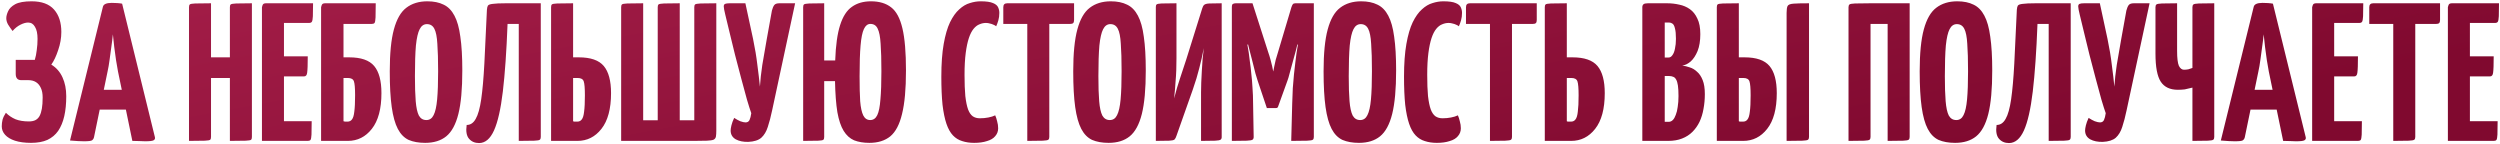 <?xml version="1.0" encoding="UTF-8"?> <svg xmlns="http://www.w3.org/2000/svg" width="763" height="44" viewBox="0 0 763 44" fill="none"><path d="M9.478 43.6C7.558 43.6 5.918 43.38 4.558 42.94C3.238 42.5 2.238 41.9 1.558 41.14C0.878 40.38 0.538 39.52 0.538 38.56C0.538 37.88 0.618 37.2 0.778 36.52C0.978 35.84 1.318 35.14 1.798 34.42C2.638 35.26 3.618 35.92 4.738 36.4C5.858 36.84 7.218 37.06 8.818 37.06C9.578 37.06 10.218 36.94 10.738 36.7C11.298 36.42 11.738 36 12.058 35.44C12.378 34.84 12.618 34.08 12.778 33.16C12.938 32.24 13.018 31.1 13.018 29.74C13.018 28.58 12.838 27.62 12.478 26.86C12.118 26.06 11.618 25.46 10.978 25.06C10.338 24.66 9.558 24.46 8.638 24.46H6.478C5.358 24.46 4.798 23.82 4.798 22.54V18.28H10.618C10.898 17.36 11.098 16.36 11.218 15.28C11.378 14.16 11.458 13.02 11.458 11.86C11.458 10.26 11.198 9.04 10.678 8.2C10.198 7.32 9.498 6.88 8.578 6.88C7.898 6.88 7.118 7.1 6.238 7.54C5.358 7.98 4.558 8.62 3.838 9.46C3.318 8.78 2.858 8.12 2.458 7.48C2.098 6.84 1.918 6.2 1.918 5.56C1.918 4.96 2.098 4.26 2.458 3.46C2.818 2.62 3.538 1.9 4.618 1.3C5.738 0.7 7.418 0.4 9.658 0.4C12.738 0.4 15.018 1.24 16.498 2.92C17.978 4.6 18.718 6.88 18.718 9.76C18.718 11.6 18.398 13.44 17.758 15.28C17.158 17.12 16.458 18.6 15.658 19.72C17.178 20.64 18.318 21.94 19.078 23.62C19.838 25.26 20.218 27.18 20.218 29.38C20.218 31.66 20.018 33.68 19.618 35.44C19.218 37.2 18.598 38.7 17.758 39.94C16.918 41.14 15.818 42.06 14.458 42.7C13.098 43.3 11.438 43.6 9.478 43.6ZM25.632 43.12C25.192 43.12 24.572 43.1 23.772 43.06C22.972 43.02 22.172 42.96 21.372 42.88L31.392 2.14C31.552 1.3 32.452 0.88 34.092 0.88C34.652 0.88 35.212 0.9 35.772 0.94C36.372 0.98 36.872 1.04 37.272 1.12L47.292 41.92C47.372 42.32 47.232 42.62 46.872 42.82C46.512 43.02 45.652 43.12 44.292 43.12C43.852 43.12 43.312 43.1 42.672 43.06C42.032 43.06 41.272 43.04 40.392 43L36.012 21.82C35.812 20.74 35.612 19.58 35.412 18.34C35.212 17.06 35.032 15.74 34.872 14.38C34.712 13.02 34.572 11.72 34.452 10.48C34.332 11.72 34.172 13.02 33.972 14.38C33.812 15.74 33.632 17.06 33.432 18.34C33.272 19.58 33.072 20.74 32.832 21.82L28.692 41.86C28.612 42.26 28.412 42.58 28.092 42.82C27.812 43.02 26.992 43.12 25.632 43.12ZM28.212 33.46V27.4H41.772V33.46H28.212ZM70.162 43V2.2C70.162 1.8 70.242 1.52 70.402 1.36C70.602 1.2 71.162 1.1 72.082 1.06C73.002 1.02 74.602 1 76.882 1V41.8C76.882 42.2 76.802 42.48 76.642 42.64C76.482 42.8 75.922 42.9 74.962 42.94C74.042 42.98 72.442 43 70.162 43ZM57.682 43V2.2C57.682 1.8 57.762 1.52 57.922 1.36C58.082 1.2 58.622 1.1 59.542 1.06C60.502 1.02 62.122 1 64.402 1V41.8C64.402 42.2 64.322 42.48 64.162 42.64C64.002 42.8 63.442 42.9 62.482 42.94C61.562 42.98 59.962 43 57.682 43ZM60.862 23.8V17.5H73.162L73.222 23.8H60.862ZM79.947 43V2.2C79.947 2.2 80.007 2 80.126 1.6C80.246 1.2 80.587 1 81.147 1H95.546C95.546 2.8 95.526 4.12 95.487 4.96C95.447 5.8 95.347 6.36 95.186 6.64C95.026 6.88 94.746 7 94.347 7H86.666V37H95.126C95.126 38.88 95.106 40.24 95.067 41.08C95.026 41.92 94.927 42.46 94.766 42.7C94.606 42.9 94.326 43 93.927 43H79.947ZM80.427 23.32V17.2H93.927C93.927 19.72 93.867 21.38 93.746 22.18C93.666 22.94 93.347 23.32 92.787 23.32H80.427ZM97.995 43V2.2C97.995 2.2 98.055 2 98.175 1.6C98.295 1.2 98.635 1 99.195 1H114.675C114.675 3 114.655 4.44 114.615 5.32C114.575 6.2 114.475 6.76 114.315 7C114.155 7.2 113.875 7.3 113.475 7.3H104.835V17.5H106.575C110.175 17.5 112.715 18.38 114.195 20.14C115.675 21.9 116.415 24.66 116.415 28.42C116.415 33.22 115.435 36.86 113.475 39.34C111.555 41.78 109.115 43 106.155 43H97.995ZM106.035 37.12C106.635 37.12 107.095 36.9 107.415 36.46C107.775 36.02 108.015 35.22 108.135 34.06C108.295 32.9 108.375 31.24 108.375 29.08C108.375 26.92 108.255 25.5 108.015 24.82C107.775 24.14 107.155 23.8 106.155 23.8H104.835V37C104.995 37.04 105.155 37.08 105.315 37.12C105.515 37.12 105.755 37.12 106.035 37.12ZM129.756 43.6C127.796 43.6 126.116 43.3 124.716 42.7C123.356 42.06 122.256 40.94 121.416 39.34C120.576 37.74 119.956 35.52 119.556 32.68C119.156 29.84 118.956 26.2 118.956 21.76C118.956 16.32 119.376 12.06 120.216 8.98C121.056 5.86 122.316 3.66 123.996 2.38C125.716 1.06 127.856 0.4 130.416 0.4C132.376 0.4 134.036 0.74 135.396 1.42C136.756 2.06 137.856 3.18 138.696 4.78C139.536 6.34 140.136 8.48 140.496 11.2C140.896 13.92 141.096 17.36 141.096 21.52C141.096 27.16 140.696 31.58 139.896 34.78C139.096 37.98 137.856 40.26 136.176 41.62C134.536 42.94 132.396 43.6 129.756 43.6ZM130.116 36.64C131.116 36.64 131.856 36.14 132.336 35.14C132.856 34.14 133.216 32.54 133.416 30.34C133.616 28.14 133.716 25.28 133.716 21.76C133.716 18.28 133.636 15.48 133.476 13.36C133.356 11.24 133.056 9.72 132.576 8.8C132.096 7.84 131.336 7.36 130.296 7.36C129.336 7.36 128.596 7.88 128.076 8.92C127.556 9.92 127.176 11.58 126.936 13.9C126.736 16.22 126.636 19.34 126.636 23.26C126.636 26.38 126.716 28.92 126.876 30.88C127.036 32.84 127.356 34.3 127.836 35.26C128.356 36.18 129.116 36.64 130.116 36.64ZM146.207 43.66C144.927 43.66 143.907 43.22 143.147 42.34C142.387 41.46 142.147 40.06 142.427 38.14C143.587 38.14 144.507 37.52 145.187 36.28C145.907 35.04 146.467 33.04 146.867 30.28C147.267 27.52 147.587 23.9 147.827 19.42C148.067 14.94 148.327 9.46 148.607 2.98C148.647 2.42 148.747 2 148.907 1.72C149.107 1.44 149.607 1.26 150.407 1.18C151.207 1.06 152.527 1 154.367 1H165.047V41.8C165.047 42.2 164.947 42.48 164.747 42.64C164.587 42.8 164.027 42.9 163.067 42.94C162.147 42.98 160.567 43 158.327 43V7.3H154.907C154.587 15.66 154.107 22.54 153.467 27.94C152.827 33.3 151.927 37.26 150.767 39.82C149.607 42.38 148.087 43.66 146.207 43.66ZM168.19 43V2.2C168.19 1.8 168.27 1.52 168.43 1.36C168.59 1.2 169.13 1.1 170.05 1.06C171.01 1.02 172.63 1 174.91 1V17.5H176.65C180.25 17.5 182.79 18.38 184.27 20.14C185.75 21.9 186.49 24.66 186.49 28.42C186.49 33.22 185.51 36.86 183.55 39.34C181.63 41.78 179.19 43 176.23 43H168.19ZM176.17 37.12C176.77 37.12 177.23 36.9 177.55 36.46C177.91 36.02 178.15 35.22 178.27 34.06C178.43 32.9 178.51 31.24 178.51 29.08C178.51 26.92 178.39 25.5 178.15 24.82C177.91 24.14 177.29 23.8 176.29 23.8H174.91V37C175.03 37.04 175.13 37.08 175.21 37.12C175.33 37.12 175.47 37.12 175.63 37.12C175.79 37.12 175.97 37.12 176.17 37.12ZM189.577 43V2.2C189.577 1.8 189.657 1.52 189.817 1.36C189.977 1.2 190.517 1.1 191.437 1.06C192.397 1.02 194.017 1 196.297 1V36.7H200.737V2.2C200.737 1.8 200.817 1.52 200.977 1.36C201.177 1.2 201.737 1.1 202.657 1.06C203.577 1.02 205.177 1 207.457 1V36.7H211.897V2.2C211.897 1.8 211.977 1.52 212.137 1.36C212.337 1.2 212.897 1.1 213.817 1.06C214.737 1.02 216.337 1 218.617 1V39.88C218.617 40.64 218.577 41.24 218.497 41.68C218.417 42.12 218.177 42.44 217.777 42.64C217.377 42.8 216.697 42.9 215.737 42.94C214.817 42.98 213.477 43 211.717 43H189.577ZM228.391 43.3C226.871 43.34 225.591 43.08 224.551 42.52C223.511 41.92 222.991 41.02 222.991 39.82C222.991 39.46 223.071 38.94 223.231 38.26C223.391 37.58 223.671 36.82 224.071 35.98C224.671 36.38 225.291 36.72 225.931 37C226.611 37.24 227.151 37.36 227.551 37.36C228.111 37.36 228.511 37.12 228.751 36.64C228.991 36.12 229.171 35.42 229.291 34.54C228.971 33.66 228.531 32.28 227.971 30.4C227.451 28.52 226.871 26.38 226.231 23.98C225.591 21.58 224.951 19.14 224.311 16.66C223.711 14.18 223.151 11.88 222.631 9.76C222.111 7.6 221.691 5.86 221.371 4.54C221.211 3.86 221.091 3.32 221.011 2.92C220.931 2.52 220.891 2.2 220.891 1.96C220.891 1.56 221.031 1.3 221.311 1.18C221.591 1.06 222.051 1 222.691 1H227.491L229.831 11.86C230.431 14.74 230.871 17.4 231.151 19.84C231.471 22.24 231.731 24.44 231.931 26.44C232.051 24.44 232.291 22.24 232.651 19.84C233.051 17.44 233.511 14.78 234.031 11.86L235.591 3.22C235.791 2.46 236.031 1.9 236.311 1.54C236.591 1.18 237.111 1 237.871 1H242.671L235.651 33.7C235.251 35.62 234.811 37.3 234.331 38.74C233.891 40.14 233.231 41.24 232.351 42.04C231.471 42.8 230.151 43.22 228.391 43.3ZM265.344 43.6C263.544 43.6 261.984 43.34 260.664 42.82C259.384 42.26 258.324 41.3 257.484 39.94C256.644 38.58 256.004 36.68 255.564 34.24C255.164 31.76 254.924 28.6 254.844 24.76H251.544V41.8C251.544 42.2 251.464 42.48 251.304 42.64C251.144 42.8 250.624 42.9 249.744 42.94C248.864 42.98 247.324 43 245.124 43V2.2C245.124 1.8 245.204 1.52 245.364 1.36C245.564 1.2 246.104 1.1 246.984 1.06C247.904 1.02 249.424 1 251.544 1V18.46H254.904C255.064 13.86 255.564 10.26 256.404 7.66C257.244 5.02 258.444 3.16 260.004 2.08C261.564 0.96 263.504 0.4 265.824 0.4C268.384 0.4 270.444 1.02 272.004 2.26C273.564 3.46 274.704 5.6 275.424 8.68C276.144 11.72 276.504 16 276.504 21.52C276.504 27.16 276.104 31.58 275.304 34.78C274.544 37.98 273.344 40.26 271.704 41.62C270.064 42.94 267.944 43.6 265.344 43.6ZM265.584 36.64C266.544 36.64 267.264 36.14 267.744 35.14C268.224 34.14 268.544 32.54 268.704 30.34C268.904 28.14 269.004 25.28 269.004 21.76C269.004 18.28 268.924 15.48 268.764 13.36C268.644 11.24 268.344 9.7 267.864 8.74C267.424 7.78 266.684 7.3 265.644 7.3C264.804 7.3 264.144 7.82 263.664 8.86C263.184 9.86 262.844 11.54 262.644 13.9C262.444 16.22 262.344 19.34 262.344 23.26C262.344 26.38 262.404 28.92 262.524 30.88C262.684 32.84 263.004 34.3 263.484 35.26C263.964 36.18 264.664 36.64 265.584 36.64ZM297.316 43.6C295.956 43.6 294.736 43.42 293.656 43.06C292.576 42.74 291.636 42.16 290.836 41.32C290.036 40.48 289.376 39.3 288.856 37.78C288.336 36.26 287.936 34.32 287.656 31.96C287.416 29.6 287.296 26.74 287.296 23.38C287.296 19.46 287.536 16.14 288.016 13.42C288.496 10.7 289.136 8.5 289.936 6.82C290.776 5.1 291.716 3.78 292.756 2.86C293.796 1.9 294.876 1.26 295.996 0.94C297.116 0.58 298.216 0.4 299.296 0.4C301.016 0.4 302.276 0.58 303.076 0.94C303.876 1.26 304.396 1.7 304.636 2.26C304.876 2.78 304.996 3.34 304.996 3.94C304.996 4.74 304.896 5.5 304.696 6.22C304.496 6.9 304.276 7.5 304.036 8.02C303.796 7.82 303.516 7.66 303.196 7.54C302.876 7.38 302.516 7.26 302.116 7.18C301.756 7.06 301.356 7 300.916 7C300.236 7 299.576 7.14 298.936 7.42C298.296 7.66 297.696 8.12 297.136 8.8C296.576 9.48 296.096 10.42 295.696 11.62C295.296 12.82 294.976 14.34 294.736 16.18C294.496 18.02 294.376 20.24 294.376 22.84C294.376 25.44 294.456 27.6 294.616 29.32C294.816 31.04 295.096 32.4 295.456 33.4C295.816 34.36 296.296 35.06 296.896 35.5C297.496 35.9 298.216 36.1 299.056 36.1C299.976 36.1 300.836 36.02 301.636 35.86C302.476 35.7 303.176 35.48 303.736 35.2C303.976 35.72 304.176 36.34 304.336 37.06C304.536 37.74 304.636 38.44 304.636 39.16C304.636 40.08 304.336 40.88 303.736 41.56C303.176 42.24 302.336 42.74 301.216 43.06C300.136 43.42 298.836 43.6 297.316 43.6ZM313.527 43V1.6C313.527 1.6 313.567 1.6 313.647 1.6C313.767 1.6 314.127 1.6 314.727 1.6H319.047C319.647 1.6 319.987 1.6 320.067 1.6C320.187 1.6 320.247 1.6 320.247 1.6V41.8C320.247 42.2 320.147 42.48 319.947 42.64C319.747 42.8 319.167 42.9 318.207 42.94C317.287 42.98 315.727 43 313.527 43ZM306.207 7.3V2.2C306.207 1.4 306.607 1 307.407 1H327.807V6.1C327.807 6.58 327.707 6.9 327.507 7.06C327.347 7.22 327.047 7.3 326.607 7.3H306.207ZM338.35 43.6C336.39 43.6 334.71 43.3 333.31 42.7C331.95 42.06 330.85 40.94 330.01 39.34C329.17 37.74 328.55 35.52 328.15 32.68C327.75 29.84 327.55 26.2 327.55 21.76C327.55 16.32 327.97 12.06 328.81 8.98C329.65 5.86 330.91 3.66 332.59 2.38C334.31 1.06 336.45 0.4 339.01 0.4C340.97 0.4 342.63 0.74 343.99 1.42C345.35 2.06 346.45 3.18 347.29 4.78C348.13 6.34 348.73 8.48 349.09 11.2C349.49 13.92 349.69 17.36 349.69 21.52C349.69 27.16 349.29 31.58 348.49 34.78C347.69 37.98 346.45 40.26 344.77 41.62C343.13 42.94 340.99 43.6 338.35 43.6ZM338.71 36.64C339.71 36.64 340.45 36.14 340.93 35.14C341.45 34.14 341.81 32.54 342.01 30.34C342.21 28.14 342.31 25.28 342.31 21.76C342.31 18.28 342.23 15.48 342.07 13.36C341.95 11.24 341.65 9.72 341.17 8.8C340.69 7.84 339.93 7.36 338.89 7.36C337.93 7.36 337.19 7.88 336.67 8.92C336.15 9.92 335.77 11.58 335.53 13.9C335.33 16.22 335.23 19.34 335.23 23.26C335.23 26.38 335.31 28.92 335.47 30.88C335.63 32.84 335.95 34.3 336.43 35.26C336.95 36.18 337.71 36.64 338.71 36.64ZM352.76 43V2.14C352.76 1.74 352.84 1.48 353 1.36C353.16 1.2 353.66 1.1 354.5 1.06C355.38 1.02 356.9 1 359.06 1V17.74C359.06 18.98 359.04 20.2 359 21.4C358.96 22.56 358.88 23.82 358.76 25.18C358.68 26.54 358.54 28.16 358.34 30.04C358.9 27.84 359.5 25.8 360.14 23.92C360.78 22 361.42 20.06 362.06 18.1L366.92 2.56C367.08 2.04 367.28 1.68 367.52 1.48C367.8 1.24 368.32 1.1 369.08 1.06C369.88 1.02 371.14 1 372.86 1V41.86C372.86 42.22 372.74 42.48 372.5 42.64C372.26 42.8 371.7 42.9 370.82 42.94C369.94 42.98 368.52 43 366.56 43V28.12C366.56 27.28 366.58 26.3 366.62 25.18C366.66 24.02 366.72 22.82 366.8 21.58C366.88 20.34 366.96 19.12 367.04 17.92C367.16 16.72 367.28 15.64 367.4 14.68C367 16.8 366.54 18.84 366.02 20.8C365.54 22.76 364.88 24.94 364.04 27.34L359.06 41.44C358.9 41.96 358.7 42.34 358.46 42.58C358.22 42.78 357.68 42.9 356.84 42.94C356.04 42.98 354.68 43 352.76 43ZM386.642 32.98L383.822 24.58C383.662 24.1 383.442 23.38 383.162 22.42C382.922 21.42 382.642 20.3 382.322 19.06C382.002 17.82 381.682 16.58 381.362 15.34C381.042 14.06 380.742 12.88 380.462 11.8C380.222 10.72 380.022 9.86 379.862 9.22C379.702 8.54 379.622 8.2 379.622 8.2L382.262 1L387.002 15.76C387.322 16.68 387.582 17.52 387.782 18.28C387.982 19.04 388.142 19.68 388.262 20.2C388.382 20.72 388.462 21.12 388.502 21.4C388.582 21.68 388.622 21.82 388.622 21.82C388.622 21.82 388.642 21.68 388.682 21.4C388.722 21.12 388.802 20.72 388.922 20.2C389.042 19.64 389.182 19 389.342 18.28C389.542 17.56 389.782 16.76 390.062 15.88L394.142 2.2L397.262 8.32C397.262 8.32 397.182 8.64 397.022 9.28C396.862 9.92 396.642 10.78 396.362 11.86C396.122 12.9 395.842 14.06 395.522 15.34C395.202 16.58 394.862 17.82 394.502 19.06C394.182 20.26 393.882 21.36 393.602 22.36C393.362 23.32 393.142 24.06 392.942 24.58L390.062 32.56C389.982 32.84 389.762 32.98 389.402 32.98H386.642ZM375.962 43V2.2C375.962 1.6 376.082 1.26 376.322 1.18C376.562 1.06 376.842 1 377.162 1H382.262L382.622 12.4L380.702 13.66C380.702 13.66 380.742 13.88 380.822 14.32C380.902 14.72 381.002 15.32 381.122 16.12C381.242 16.88 381.362 17.82 381.482 18.94C381.642 20.02 381.782 21.22 381.902 22.54C382.062 23.86 382.182 25.28 382.262 26.8C382.382 28.32 382.442 29.9 382.442 31.54L382.622 41.8C382.622 42.2 382.502 42.48 382.262 42.64C382.022 42.8 381.422 42.9 380.462 42.94C379.542 42.98 378.042 43 375.962 43ZM394.082 43L394.382 31.6C394.422 29.96 394.482 28.4 394.562 26.92C394.682 25.4 394.802 23.98 394.922 22.66C395.082 21.3 395.222 20.08 395.342 19C395.462 17.88 395.582 16.94 395.702 16.18C395.822 15.38 395.922 14.76 396.002 14.32C396.082 13.88 396.122 13.66 396.122 13.66L394.142 12.28V2.2C394.302 1.76 394.442 1.46 394.562 1.3C394.722 1.1 394.982 1 395.342 1C397.222 1 398.542 1 399.302 1C400.102 1 400.582 1 400.742 1C400.902 1 400.982 1 400.982 1V41.8C400.982 42.2 400.882 42.48 400.682 42.64C400.482 42.8 399.902 42.9 398.942 42.94C398.022 42.98 396.402 43 394.082 43ZM414.756 43.6C412.796 43.6 411.116 43.3 409.716 42.7C408.356 42.06 407.256 40.94 406.416 39.34C405.576 37.74 404.956 35.52 404.556 32.68C404.156 29.84 403.956 26.2 403.956 21.76C403.956 16.32 404.376 12.06 405.216 8.98C406.056 5.86 407.316 3.66 408.996 2.38C410.716 1.06 412.856 0.4 415.416 0.4C417.376 0.4 419.036 0.74 420.396 1.42C421.756 2.06 422.856 3.18 423.696 4.78C424.536 6.34 425.136 8.48 425.496 11.2C425.896 13.92 426.096 17.36 426.096 21.52C426.096 27.16 425.696 31.58 424.896 34.78C424.096 37.98 422.856 40.26 421.176 41.62C419.536 42.94 417.396 43.6 414.756 43.6ZM415.116 36.64C416.116 36.64 416.856 36.14 417.336 35.14C417.856 34.14 418.216 32.54 418.416 30.34C418.616 28.14 418.716 25.28 418.716 21.76C418.716 18.28 418.636 15.48 418.476 13.36C418.356 11.24 418.056 9.72 417.576 8.8C417.096 7.84 416.336 7.36 415.296 7.36C414.336 7.36 413.596 7.88 413.076 8.92C412.556 9.92 412.176 11.58 411.936 13.9C411.736 16.22 411.636 19.34 411.636 23.26C411.636 26.38 411.716 28.92 411.876 30.88C412.036 32.84 412.356 34.3 412.836 35.26C413.356 36.18 414.116 36.64 415.116 36.64ZM438.527 43.6C437.167 43.6 435.947 43.42 434.867 43.06C433.787 42.74 432.847 42.16 432.047 41.32C431.247 40.48 430.587 39.3 430.067 37.78C429.547 36.26 429.147 34.32 428.867 31.96C428.627 29.6 428.507 26.74 428.507 23.38C428.507 19.46 428.747 16.14 429.227 13.42C429.707 10.7 430.347 8.5 431.147 6.82C431.987 5.1 432.927 3.78 433.967 2.86C435.007 1.9 436.087 1.26 437.207 0.94C438.327 0.58 439.427 0.4 440.507 0.4C442.227 0.4 443.487 0.58 444.287 0.94C445.087 1.26 445.607 1.7 445.847 2.26C446.087 2.78 446.207 3.34 446.207 3.94C446.207 4.74 446.107 5.5 445.907 6.22C445.707 6.9 445.487 7.5 445.247 8.02C445.007 7.82 444.727 7.66 444.407 7.54C444.087 7.38 443.727 7.26 443.327 7.18C442.967 7.06 442.567 7 442.127 7C441.447 7 440.787 7.14 440.147 7.42C439.507 7.66 438.907 8.12 438.347 8.8C437.787 9.48 437.307 10.42 436.907 11.62C436.507 12.82 436.187 14.34 435.947 16.18C435.707 18.02 435.587 20.24 435.587 22.84C435.587 25.44 435.667 27.6 435.827 29.32C436.027 31.04 436.307 32.4 436.667 33.4C437.027 34.36 437.507 35.06 438.107 35.5C438.707 35.9 439.427 36.1 440.267 36.1C441.187 36.1 442.047 36.02 442.847 35.86C443.687 35.7 444.387 35.48 444.947 35.2C445.187 35.72 445.387 36.34 445.547 37.06C445.747 37.74 445.847 38.44 445.847 39.16C445.847 40.08 445.547 40.88 444.947 41.56C444.387 42.24 443.547 42.74 442.427 43.06C441.347 43.42 440.047 43.6 438.527 43.6ZM454.738 43V1.6C454.738 1.6 454.778 1.6 454.858 1.6C454.978 1.6 455.338 1.6 455.938 1.6H460.258C460.858 1.6 461.198 1.6 461.278 1.6C461.398 1.6 461.458 1.6 461.458 1.6V41.8C461.458 42.2 461.358 42.48 461.158 42.64C460.958 42.8 460.378 42.9 459.418 42.94C458.498 42.98 456.938 43 454.738 43ZM447.418 7.3V2.2C447.418 1.4 447.818 1 448.618 1H469.018V6.1C469.018 6.58 468.918 6.9 468.718 7.06C468.558 7.22 468.258 7.3 467.818 7.3H447.418ZM471.471 43V2.2C471.471 1.8 471.551 1.52 471.711 1.36C471.871 1.2 472.411 1.1 473.331 1.06C474.291 1.02 475.911 1 478.191 1V17.5H479.931C483.531 17.5 486.071 18.38 487.551 20.14C489.031 21.9 489.771 24.66 489.771 28.42C489.771 33.22 488.791 36.86 486.831 39.34C484.911 41.78 482.471 43 479.511 43H471.471ZM479.451 37.12C480.051 37.12 480.511 36.9 480.831 36.46C481.191 36.02 481.431 35.22 481.551 34.06C481.711 32.9 481.791 31.24 481.791 29.08C481.791 26.92 481.671 25.5 481.431 24.82C481.191 24.14 480.571 23.8 479.571 23.8H478.191V37C478.311 37.04 478.411 37.08 478.491 37.12C478.611 37.12 478.751 37.12 478.911 37.12C479.071 37.12 479.251 37.12 479.451 37.12ZM501.237 43V2.2C501.237 1.8 501.357 1.5 501.597 1.3C501.837 1.1 502.277 1 502.917 1H508.797C510.077 1 511.317 1.14 512.517 1.42C513.717 1.66 514.797 2.12 515.757 2.8C516.717 3.48 517.477 4.44 518.037 5.68C518.637 6.88 518.937 8.46 518.937 10.42C518.937 12.46 518.657 14.18 518.097 15.58C517.537 16.94 516.837 18 515.997 18.76C515.157 19.48 514.297 19.9 513.417 20.02C514.137 20.1 514.897 20.28 515.697 20.56C516.497 20.8 517.237 21.24 517.917 21.88C518.637 22.48 519.217 23.34 519.657 24.46C520.097 25.54 520.317 26.96 520.317 28.72C520.317 30.32 520.177 31.84 519.897 33.28C519.657 34.68 519.257 35.98 518.697 37.18C518.137 38.34 517.417 39.36 516.537 40.24C515.657 41.12 514.597 41.8 513.357 42.28C512.157 42.76 510.737 43 509.097 43H501.237ZM508.077 37.18H509.277C509.757 37.18 510.177 37 510.537 36.64C510.897 36.28 511.197 35.76 511.437 35.08C511.717 34.4 511.917 33.58 512.037 32.62C512.197 31.66 512.277 30.56 512.277 29.32C512.277 27.96 512.217 26.88 512.097 26.08C511.977 25.28 511.797 24.68 511.557 24.28C511.317 23.84 511.017 23.56 510.657 23.44C510.297 23.28 509.877 23.2 509.397 23.2H508.077V37.18ZM508.077 17.56H509.217C509.697 17.56 510.097 17.32 510.417 16.84C510.777 16.36 511.037 15.7 511.197 14.86C511.397 13.98 511.497 12.98 511.497 11.86C511.497 10.46 511.397 9.4 511.197 8.68C511.037 7.96 510.797 7.48 510.477 7.24C510.157 7 509.817 6.88 509.457 6.88H508.077V17.56ZM523.971 43V2.2C523.971 1.8 524.051 1.52 524.211 1.36C524.371 1.2 524.911 1.1 525.831 1.06C526.791 1.02 528.411 1 530.691 1V17.5H532.431C536.031 17.5 538.571 18.38 540.051 20.14C541.531 21.9 542.271 24.66 542.271 28.42C542.271 33.22 541.291 36.86 539.331 39.34C537.411 41.78 534.971 43 532.011 43H523.971ZM531.951 37.12C532.551 37.12 533.011 36.9 533.331 36.46C533.691 36.02 533.931 35.22 534.051 34.06C534.211 32.9 534.291 31.24 534.291 29.08C534.291 26.92 534.171 25.5 533.931 24.82C533.691 24.14 533.071 23.8 532.071 23.8H530.691V37C530.811 37.04 530.911 37.08 530.991 37.12C531.111 37.12 531.251 37.12 531.411 37.12C531.571 37.12 531.751 37.12 531.951 37.12ZM545.271 43V3.94C545.271 2.94 545.371 2.24 545.571 1.84C545.771 1.44 546.351 1.2 547.311 1.12C548.271 1.04 549.871 1 552.111 1V41.8C552.111 42.2 552.011 42.48 551.811 42.64C551.611 42.8 551.031 42.9 550.071 42.94C549.151 42.98 547.551 43 545.271 43ZM564.167 43V2.2C564.167 1.8 564.267 1.52 564.467 1.36C564.667 1.2 565.227 1.1 566.147 1.06C567.107 1.02 568.687 1 570.887 1H582.827V41.8C582.827 42.2 582.727 42.48 582.527 42.64C582.327 42.8 581.767 42.9 580.847 42.94C579.927 42.98 578.347 43 576.107 43V7.3H570.887V41.8C570.887 42.2 570.787 42.48 570.587 42.64C570.387 42.8 569.827 42.9 568.907 42.94C567.987 42.98 566.407 43 564.167 43ZM596.689 43.6C594.729 43.6 593.049 43.3 591.649 42.7C590.289 42.06 589.189 40.94 588.349 39.34C587.509 37.74 586.889 35.52 586.489 32.68C586.089 29.84 585.889 26.2 585.889 21.76C585.889 16.32 586.309 12.06 587.149 8.98C587.989 5.86 589.249 3.66 590.929 2.38C592.649 1.06 594.789 0.4 597.349 0.4C599.309 0.4 600.969 0.74 602.329 1.42C603.689 2.06 604.789 3.18 605.629 4.78C606.469 6.34 607.069 8.48 607.429 11.2C607.829 13.92 608.029 17.36 608.029 21.52C608.029 27.16 607.629 31.58 606.829 34.78C606.029 37.98 604.789 40.26 603.109 41.62C601.469 42.94 599.329 43.6 596.689 43.6ZM597.049 36.64C598.049 36.64 598.789 36.14 599.269 35.14C599.789 34.14 600.149 32.54 600.349 30.34C600.549 28.14 600.649 25.28 600.649 21.76C600.649 18.28 600.569 15.48 600.409 13.36C600.289 11.24 599.989 9.72 599.509 8.8C599.029 7.84 598.269 7.36 597.229 7.36C596.269 7.36 595.529 7.88 595.009 8.92C594.489 9.92 594.109 11.58 593.869 13.9C593.669 16.22 593.569 19.34 593.569 23.26C593.569 26.38 593.649 28.92 593.809 30.88C593.969 32.84 594.289 34.3 594.769 35.26C595.289 36.18 596.049 36.64 597.049 36.64ZM613.14 43.66C611.86 43.66 610.84 43.22 610.08 42.34C609.32 41.46 609.08 40.06 609.36 38.14C610.52 38.14 611.44 37.52 612.12 36.28C612.84 35.04 613.4 33.04 613.8 30.28C614.2 27.52 614.52 23.9 614.76 19.42C615 14.94 615.26 9.46 615.54 2.98C615.58 2.42 615.68 2 615.84 1.72C616.04 1.44 616.54 1.26 617.34 1.18C618.14 1.06 619.46 1 621.3 1H631.98V41.8C631.98 42.2 631.88 42.48 631.68 42.64C631.52 42.8 630.96 42.9 630 42.94C629.08 42.98 627.5 43 625.26 43V7.3H621.84C621.52 15.66 621.04 22.54 620.4 27.94C619.76 33.3 618.86 37.26 617.7 39.82C616.54 42.38 615.02 43.66 613.14 43.66ZM641.77 43.3C640.25 43.34 638.97 43.08 637.93 42.52C636.89 41.92 636.37 41.02 636.37 39.82C636.37 39.46 636.45 38.94 636.61 38.26C636.77 37.58 637.05 36.82 637.45 35.98C638.05 36.38 638.67 36.72 639.31 37C639.99 37.24 640.53 37.36 640.93 37.36C641.49 37.36 641.89 37.12 642.13 36.64C642.37 36.12 642.55 35.42 642.67 34.54C642.35 33.66 641.91 32.28 641.35 30.4C640.83 28.52 640.25 26.38 639.61 23.98C638.97 21.58 638.33 19.14 637.69 16.66C637.09 14.18 636.53 11.88 636.01 9.76C635.49 7.6 635.07 5.86 634.75 4.54C634.59 3.86 634.47 3.32 634.39 2.92C634.31 2.52 634.27 2.2 634.27 1.96C634.27 1.56 634.41 1.3 634.69 1.18C634.97 1.06 635.43 1 636.07 1H640.87L643.21 11.86C643.81 14.74 644.25 17.4 644.53 19.84C644.85 22.24 645.11 24.44 645.31 26.44C645.43 24.44 645.67 22.24 646.03 19.84C646.43 17.44 646.89 14.78 647.41 11.86L648.97 3.22C649.17 2.46 649.41 1.9 649.69 1.54C649.97 1.18 650.49 1 651.25 1H656.05L649.03 33.7C648.63 35.62 648.19 37.3 647.71 38.74C647.27 40.14 646.61 41.24 645.73 42.04C644.85 42.8 643.53 43.22 641.77 43.3ZM669.13 43V26.74C668.21 26.98 667.43 27.16 666.79 27.28C666.15 27.36 665.45 27.4 664.69 27.4C662.29 27.4 660.55 26.58 659.47 24.94C658.39 23.3 657.85 20.44 657.85 16.36V2.2C657.85 1.8 657.95 1.52 658.15 1.36C658.35 1.2 658.91 1.1 659.83 1.06C660.75 1.02 662.29 1 664.45 1V15.52C664.45 17.72 664.63 19.24 664.99 20.08C665.39 20.88 665.91 21.28 666.55 21.28C666.99 21.28 667.43 21.24 667.87 21.16C668.31 21.04 668.73 20.9 669.13 20.74V2.2C669.13 1.8 669.23 1.52 669.43 1.36C669.63 1.2 670.19 1.1 671.11 1.06C672.07 1.02 673.63 1 675.79 1V41.8C675.79 42.2 675.69 42.48 675.49 42.64C675.29 42.8 674.73 42.9 673.81 42.94C672.89 42.98 671.33 43 669.13 43ZM682.058 43.12C681.618 43.12 680.998 43.1 680.198 43.06C679.398 43.02 678.598 42.96 677.798 42.88L687.818 2.14C687.978 1.3 688.878 0.88 690.518 0.88C691.078 0.88 691.638 0.9 692.198 0.94C692.798 0.98 693.298 1.04 693.698 1.12L703.718 41.92C703.798 42.32 703.658 42.62 703.298 42.82C702.938 43.02 702.078 43.12 700.718 43.12C700.278 43.12 699.738 43.1 699.098 43.06C698.458 43.06 697.698 43.04 696.818 43L692.438 21.82C692.238 20.74 692.038 19.58 691.838 18.34C691.638 17.06 691.458 15.74 691.298 14.38C691.138 13.02 690.998 11.72 690.878 10.48C690.758 11.72 690.598 13.02 690.398 14.38C690.238 15.74 690.058 17.06 689.858 18.34C689.698 19.58 689.498 20.74 689.258 21.82L685.118 41.86C685.038 42.26 684.838 42.58 684.518 42.82C684.238 43.02 683.418 43.12 682.058 43.12ZM684.638 33.46V27.4H698.198V33.46H684.638ZM705.669 43V2.2C705.669 2.2 705.729 2 705.849 1.6C705.969 1.2 706.309 1 706.869 1H721.269C721.269 2.8 721.249 4.12 721.209 4.96C721.169 5.8 721.069 6.36 720.909 6.64C720.749 6.88 720.469 7 720.069 7H712.389V37H720.849C720.849 38.88 720.829 40.24 720.789 41.08C720.749 41.92 720.649 42.46 720.489 42.7C720.329 42.9 720.049 43 719.649 43H705.669ZM706.149 23.32V17.2H719.649C719.649 19.72 719.589 21.38 719.469 22.18C719.389 22.94 719.069 23.32 718.509 23.32H706.149ZM730.422 43V1.6C730.422 1.6 730.462 1.6 730.542 1.6C730.662 1.6 731.022 1.6 731.622 1.6H735.942C736.542 1.6 736.882 1.6 736.962 1.6C737.082 1.6 737.142 1.6 737.142 1.6V41.8C737.142 42.2 737.042 42.48 736.842 42.64C736.642 42.8 736.062 42.9 735.102 42.94C734.182 42.98 732.622 43 730.422 43ZM723.102 7.3V2.2C723.102 1.4 723.502 1 724.302 1H744.702V6.1C744.702 6.58 744.602 6.9 744.402 7.06C744.242 7.22 743.942 7.3 743.502 7.3H723.102ZM747.095 43V2.2C747.095 2.2 747.155 2 747.275 1.6C747.395 1.2 747.735 1 748.295 1H762.695C762.695 2.8 762.675 4.12 762.635 4.96C762.595 5.8 762.495 6.36 762.335 6.64C762.175 6.88 761.895 7 761.495 7H753.815V37H762.275C762.275 38.88 762.255 40.24 762.215 41.08C762.175 41.92 762.075 42.46 761.915 42.7C761.755 42.9 761.475 43 761.075 43H747.095ZM747.575 23.32V17.2H761.075C761.075 19.72 761.015 21.38 760.895 22.18C760.815 22.94 760.495 23.32 759.935 23.32H747.575Z" fill="url(#paint0_linear_2332_72)"></path><defs><linearGradient id="paint0_linear_2332_72" x1="-49.3" y1="6.087" x2="-20.479" y2="160.749" gradientUnits="userSpaceOnUse"><stop stop-color="#A51E49"></stop><stop offset="1" stop-color="#80092F"></stop></linearGradient></defs></svg> 